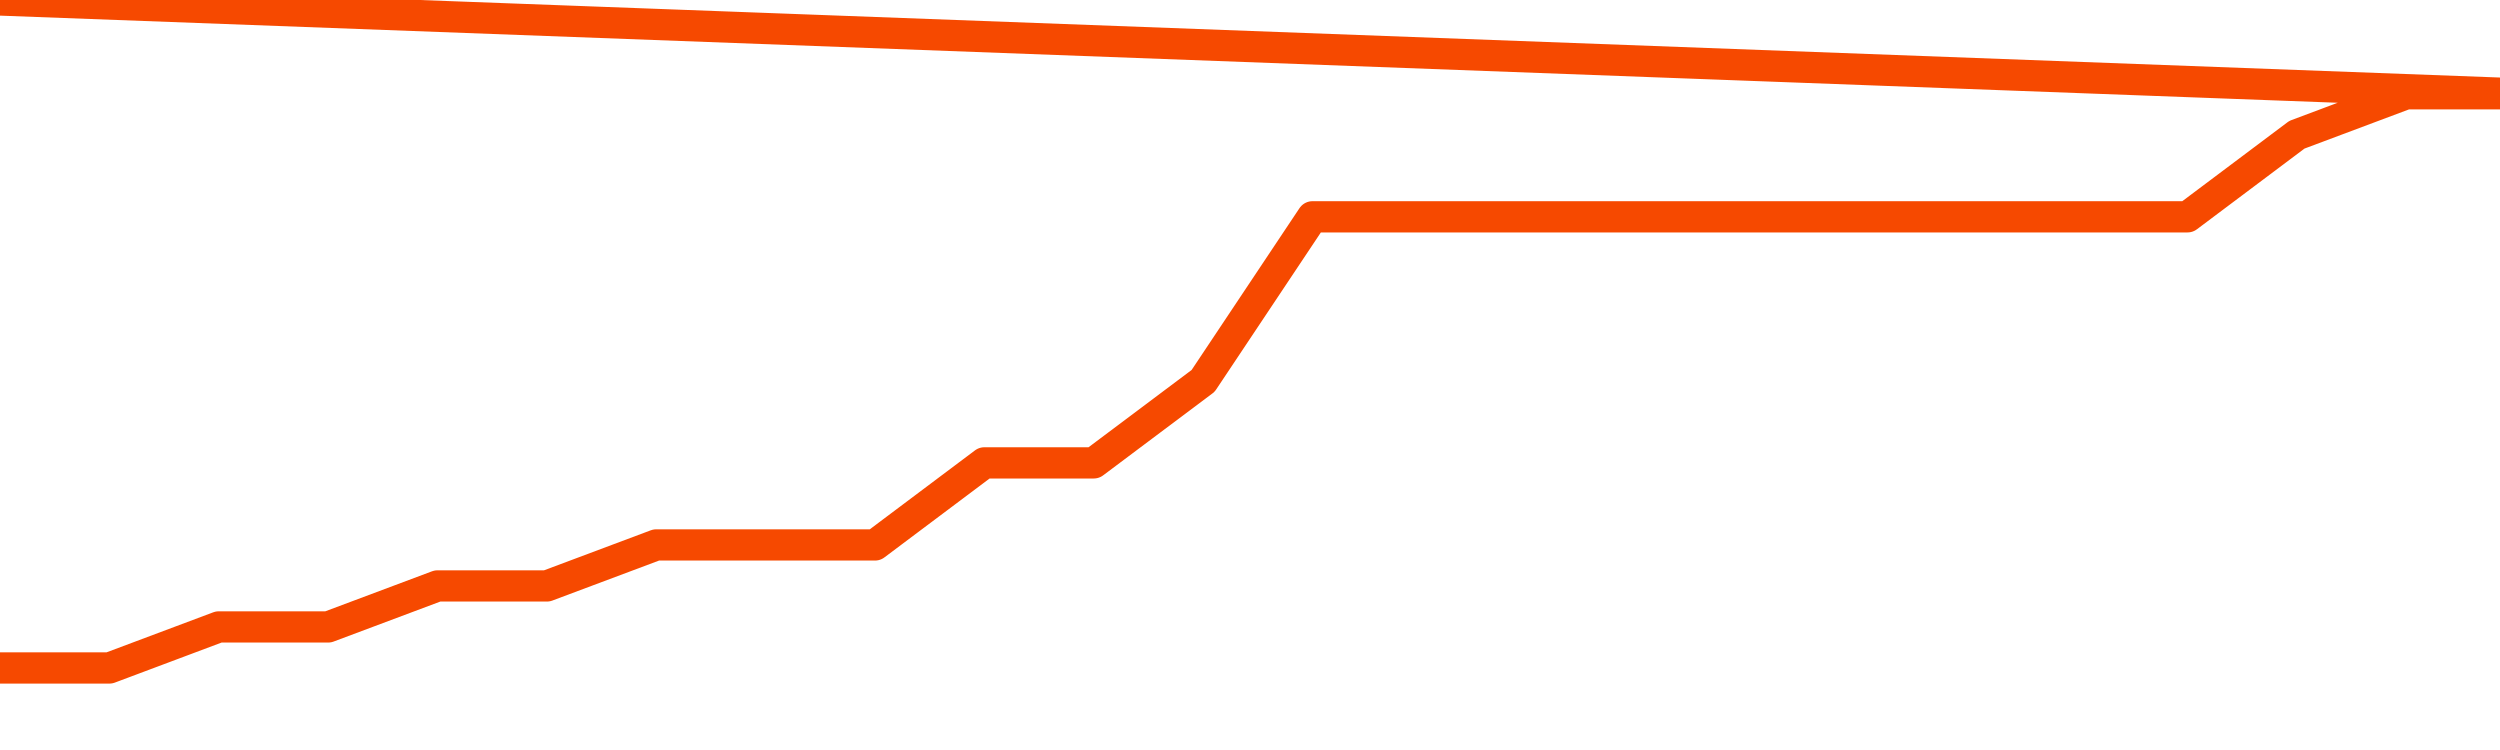       <svg
        version="1.1"
        xmlns="http://www.w3.org/2000/svg"
        width="80"
        height="24"
        viewBox="0 0 80 24">
        <path
          fill="url(#gradient)"
          fill-opacity="0.56"
          stroke="none"
          d="M 0,26 0.0,21.375 3.5,21.375 7.0,20.062 10.5,20.062 14.0,18.75 17.5,18.75 21.0,17.438 24.5,17.438 28.0,17.438 31.5,14.812 35.0,14.812 38.5,12.188 42.0,6.938 45.5,6.938 49.0,6.938 52.5,6.938 56.0,6.938 59.5,6.938 63.0,6.938 66.5,6.938 70.0,6.938 73.5,4.312 77.0,3.0 80.5,3.0 82,26 Z"
        />
        <path
          fill="none"
          stroke="#F64900"
          stroke-width="1"
          stroke-linejoin="round"
          stroke-linecap="round"
          d="M 0.0,21.375 3.5,21.375 7.0,20.062 10.5,20.062 14.0,18.75 17.5,18.75 21.0,17.438 24.5,17.438 28.0,17.438 31.5,14.812 35.0,14.812 38.5,12.188 42.0,6.938 45.5,6.938 49.0,6.938 52.5,6.938 56.0,6.938 59.5,6.938 63.0,6.938 66.5,6.938 70.0,6.938 73.5,4.312 77.0,3.0 80.5,3.0.join(' ') }"
        />
      </svg>
